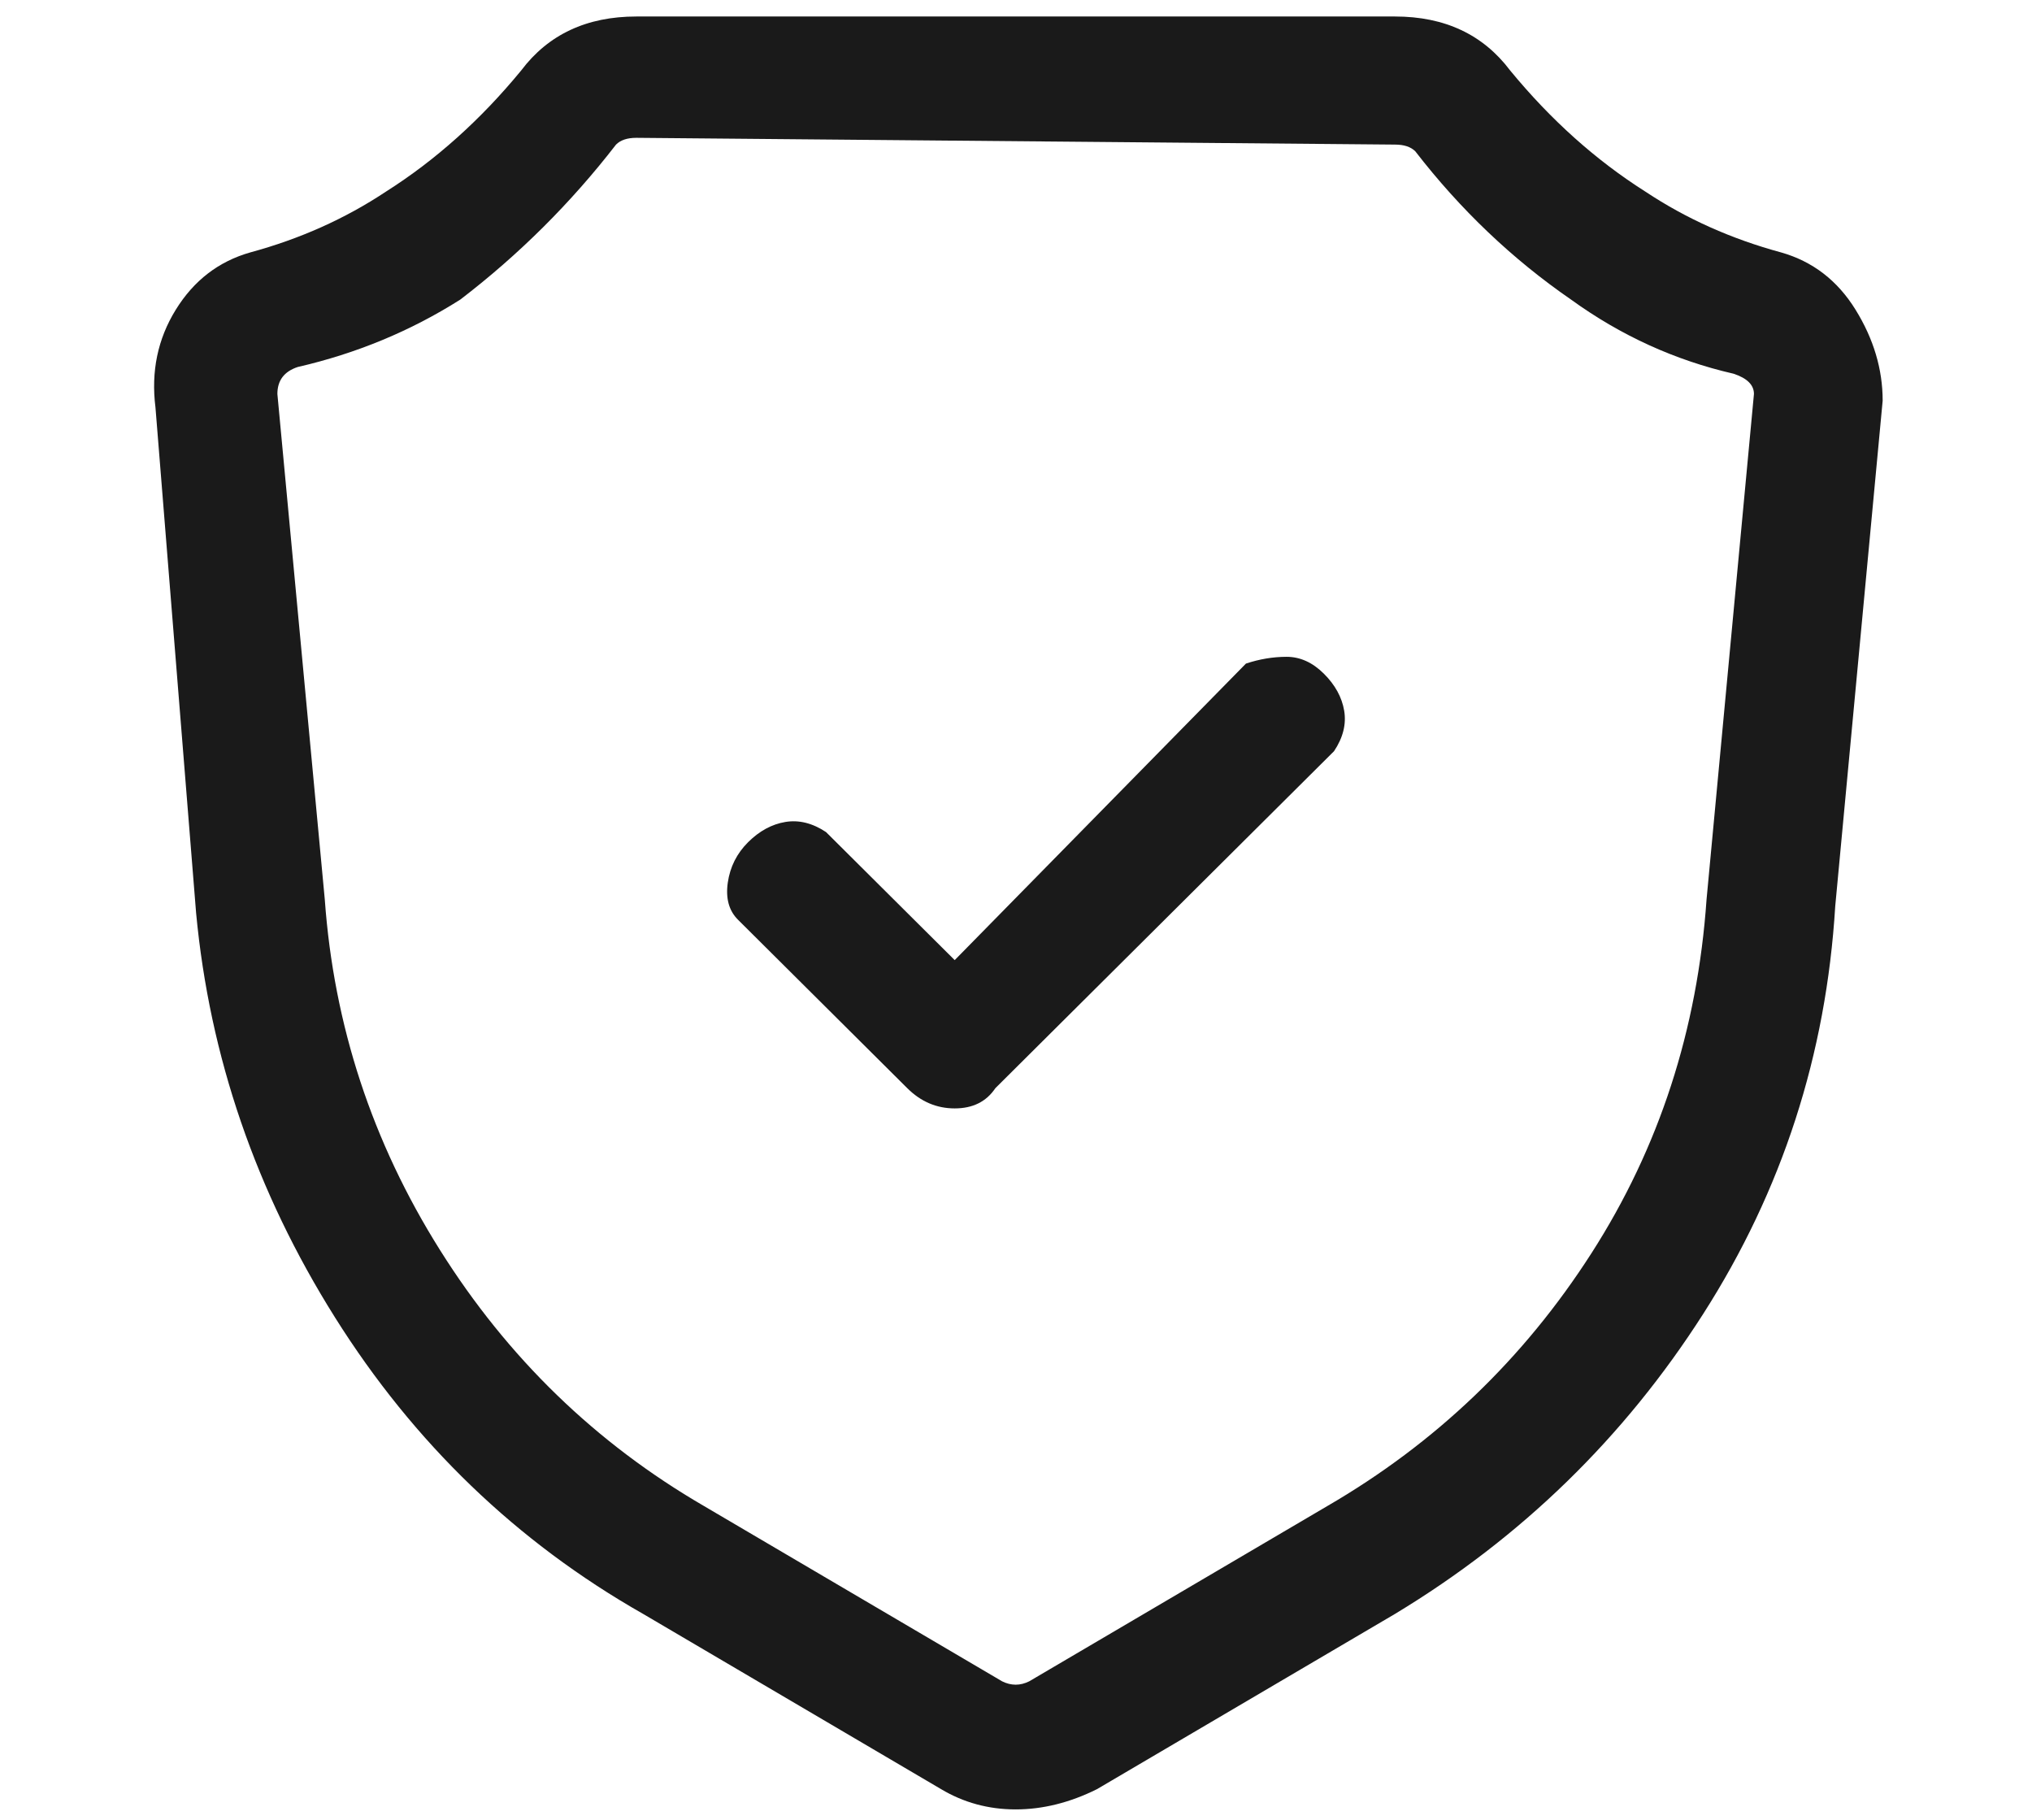 <svg width="67" height="60" viewBox="0 0 67 60" fill="none" xmlns="http://www.w3.org/2000/svg">
<path d="M33.489 59.656C32.596 59.656 31.777 59.433 31.032 58.989L21.206 53.211C17.037 50.841 13.65 47.581 11.044 43.433C8.438 39.285 6.912 34.841 6.466 30.1L5.126 13.433C4.977 12.248 5.2 11.174 5.796 10.211C6.391 9.248 7.21 8.618 8.252 8.322C9.89 7.878 11.379 7.211 12.719 6.322C14.357 5.285 15.846 3.952 17.186 2.322C18.079 1.137 19.345 0.544 20.982 0.544H45.996C47.633 0.544 48.899 1.137 49.792 2.322C51.132 3.952 52.621 5.285 54.259 6.322C55.599 7.211 57.088 7.878 58.726 8.322C59.768 8.618 60.587 9.248 61.182 10.211C61.778 11.174 62.076 12.174 62.076 13.211L60.512 29.878C60.215 34.767 58.763 39.248 56.157 43.322C53.552 47.396 50.165 50.693 45.996 53.211L36.169 58.989C35.276 59.433 34.382 59.656 33.489 59.656ZM20.982 4.544C20.685 4.544 20.461 4.618 20.312 4.767C18.823 6.693 17.111 8.396 15.176 9.878C13.538 10.915 11.751 11.655 9.816 12.1C9.369 12.248 9.146 12.544 9.146 12.989L10.709 29.655C11.007 33.804 12.272 37.656 14.506 41.211C16.739 44.767 19.642 47.581 23.216 49.656L33.042 55.433C33.34 55.581 33.638 55.581 33.936 55.433L43.762 49.656C47.336 47.581 50.239 44.804 52.472 41.322C54.706 37.841 55.971 33.952 56.269 29.655L57.832 12.989C57.832 12.693 57.609 12.47 57.162 12.322C55.227 11.878 53.44 11.063 51.802 9.878C49.867 8.544 48.155 6.915 46.666 4.989C46.517 4.841 46.294 4.767 45.996 4.767L20.982 4.544ZM31.479 36.544C30.884 36.544 30.362 36.322 29.916 35.878L24.332 30.322C24.035 30.026 23.923 29.619 23.997 29.1C24.072 28.581 24.295 28.137 24.667 27.767C25.04 27.396 25.449 27.174 25.896 27.1C26.342 27.026 26.789 27.137 27.236 27.433L31.479 31.655L41.082 21.878C41.529 21.73 41.976 21.655 42.422 21.655C42.869 21.655 43.279 21.841 43.651 22.211C44.023 22.581 44.246 22.989 44.321 23.433C44.395 23.878 44.283 24.322 43.986 24.767L32.819 35.878C32.521 36.322 32.075 36.544 31.479 36.544Z" fill="#1A1A1A"/>
</svg>
